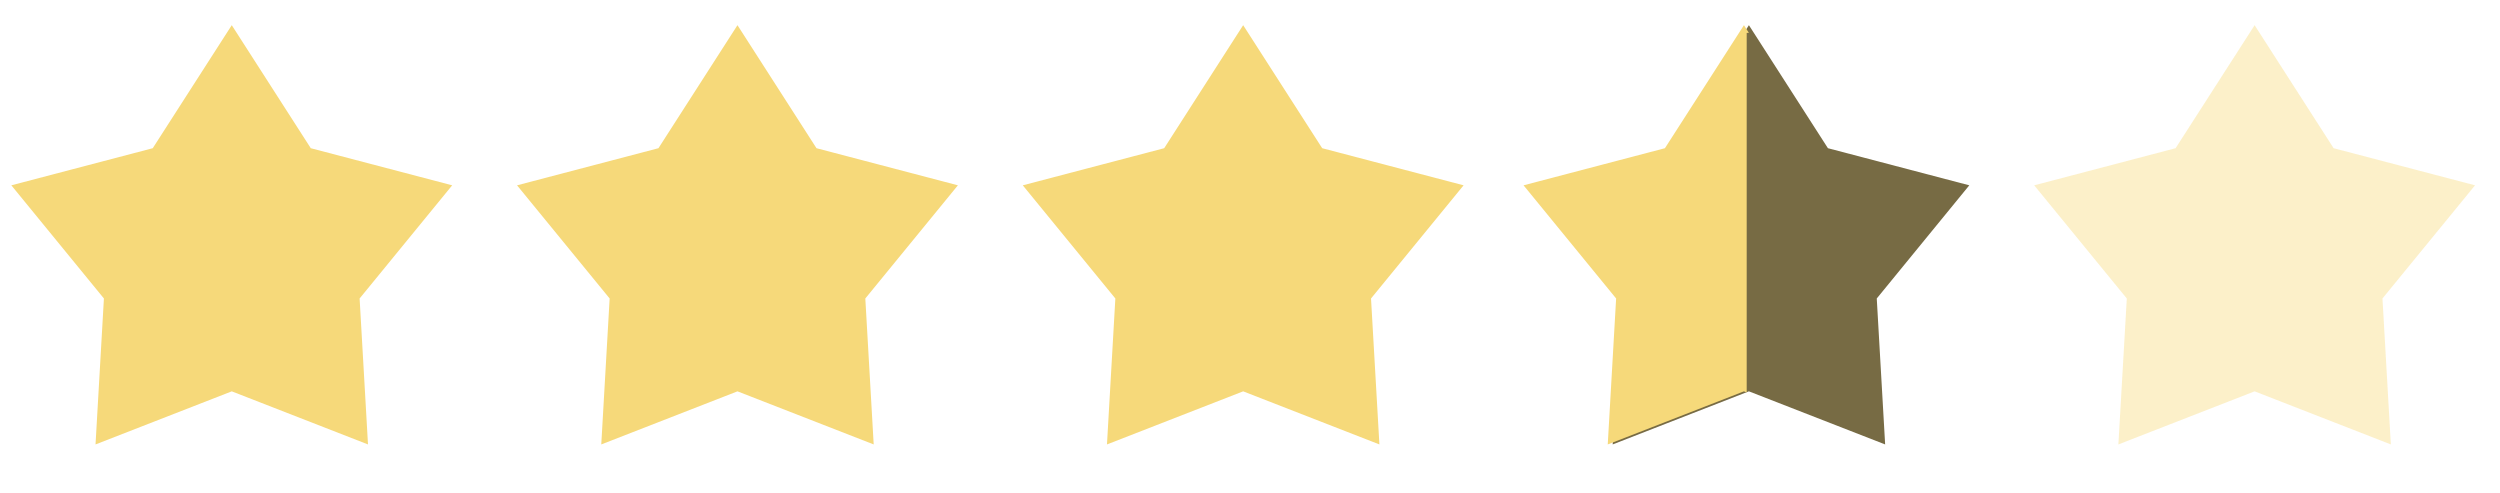 <svg width="71" height="14" viewBox="0 0 71 14" fill="none" xmlns="http://www.w3.org/2000/svg">
<path d="M6.582 0.715L8.826 4.209L12.842 5.263L10.213 8.477L10.451 12.622L6.582 11.114L2.713 12.622L2.951 8.477L0.322 5.263L4.338 4.209L6.582 0.715Z" fill="#F6D97A"/>
<path d="M20.944 0.715L23.188 4.209L27.204 5.263L24.575 8.477L24.813 12.622L20.944 11.114L17.076 12.622L17.314 8.477L14.684 5.263L18.7 4.209L20.944 0.715Z" fill="#F6D97A"/>
<path d="M35.306 0.715L37.55 4.209L41.566 5.263L38.937 8.477L39.175 12.622L35.306 11.114L31.438 12.622L31.676 8.477L29.047 5.263L33.063 4.209L35.306 0.715Z" fill="#F6D97A"/>
<path d="M49.669 0.715L51.913 4.209L55.928 5.263L53.3 8.477L53.538 12.622L49.669 11.114L45.8 12.622L46.038 8.477L43.409 5.263L47.425 4.209L49.669 0.715Z" fill="#776B44"/>
<path fill-rule="evenodd" clip-rule="evenodd" d="M49.668 0.933L49.528 0.715L47.284 4.209L43.269 5.263L45.898 8.477L45.66 12.622L49.528 11.114L49.606 11.145V0.933H49.668Z" fill="#F6D97A"/>
<path d="M64.031 0.715L66.275 4.209L70.291 5.263L67.662 8.477L67.9 12.622L64.031 11.114L60.162 12.622L60.401 8.477L57.771 5.263L61.787 4.209L64.031 0.715Z" fill="#F6D97A" fill-opacity="0.41"/>
</svg>
